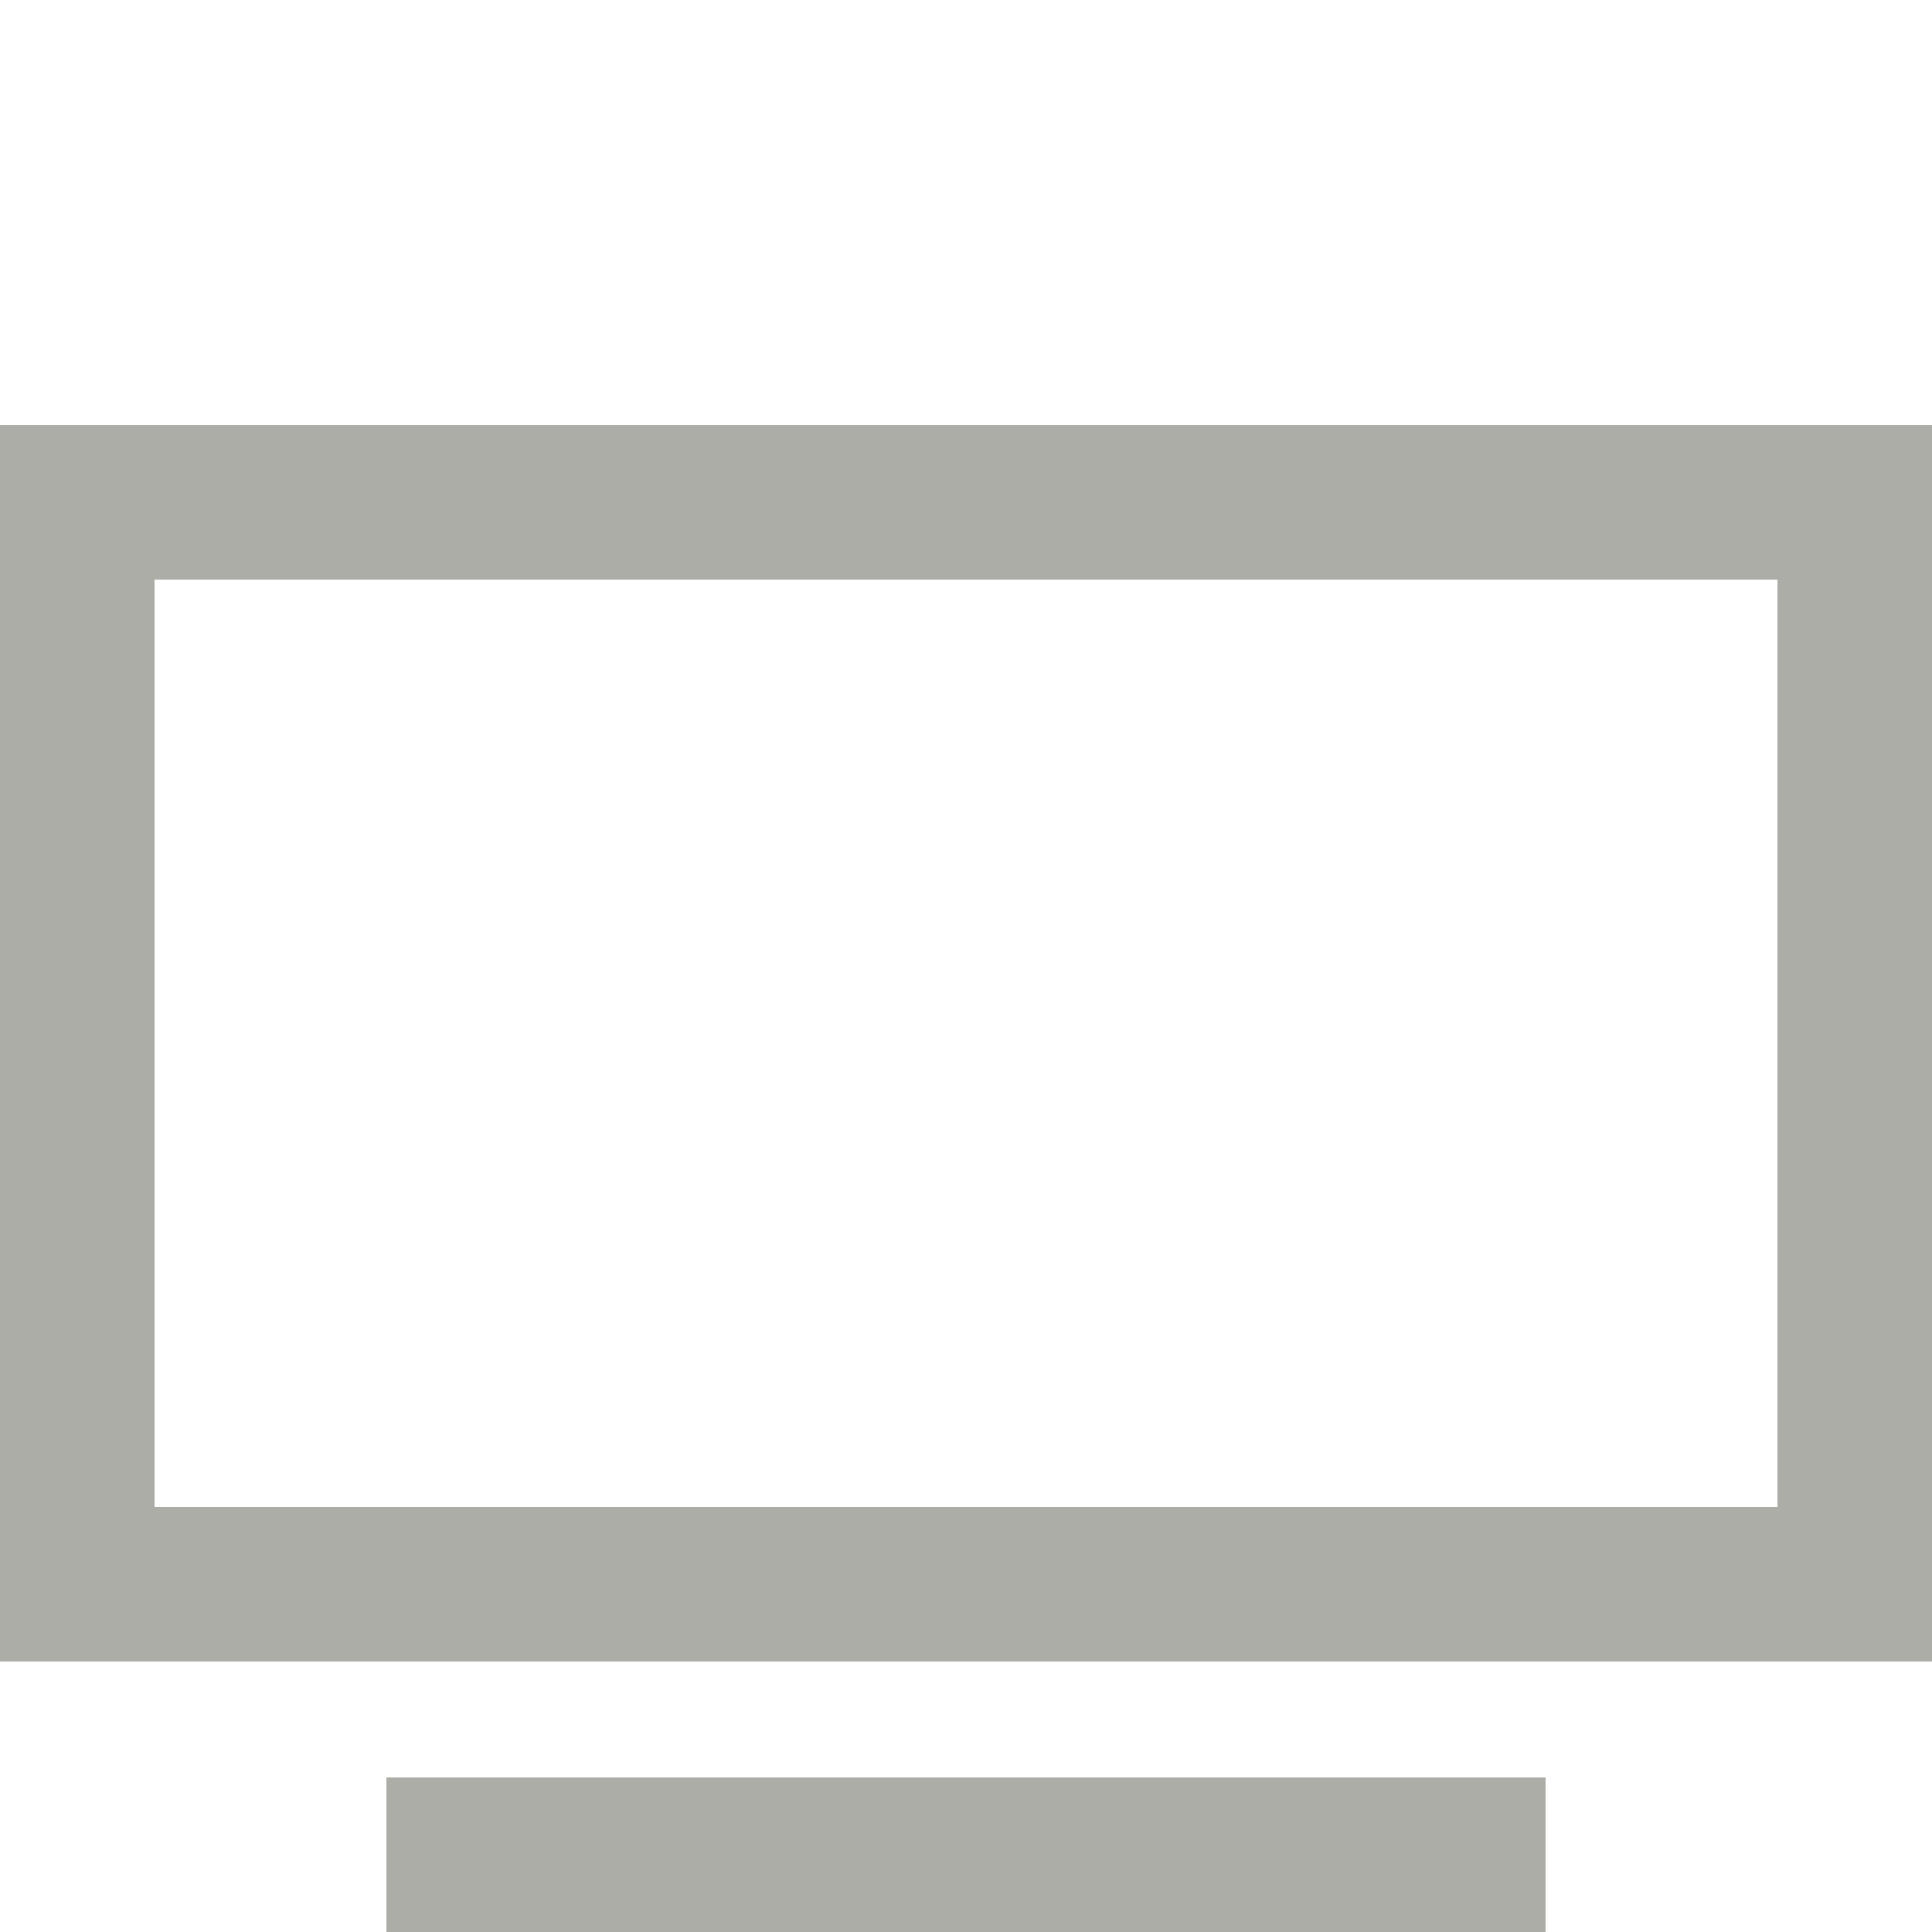 <?xml version="1.0" encoding="UTF-8" standalone="no"?><!DOCTYPE svg PUBLIC "-//W3C//DTD SVG 1.1//EN" "http://www.w3.org/Graphics/SVG/1.1/DTD/svg11.dtd"><svg width="100%" height="100%" viewBox="0 0 50 50" version="1.1" xmlns="http://www.w3.org/2000/svg" xmlns:xlink="http://www.w3.org/1999/xlink" xml:space="preserve" xmlns:serif="http://www.serif.com/" style="fill-rule:evenodd;clip-rule:evenodd;stroke-linejoin:round;stroke-miterlimit:2;"><rect id="icon_zone" x="0" y="0" width="50" height="50" style="fill:none;"/><path d="M0,43l50,0l0,-31.999l-50,0l0,31.999Zm4,-28l42,0l0,24l-42,0l0,-24Zm6,35l30,0l0,-4l-30,0l0,4Z" style="fill:#adada8;fill-rule:nonzero;"/></svg>
